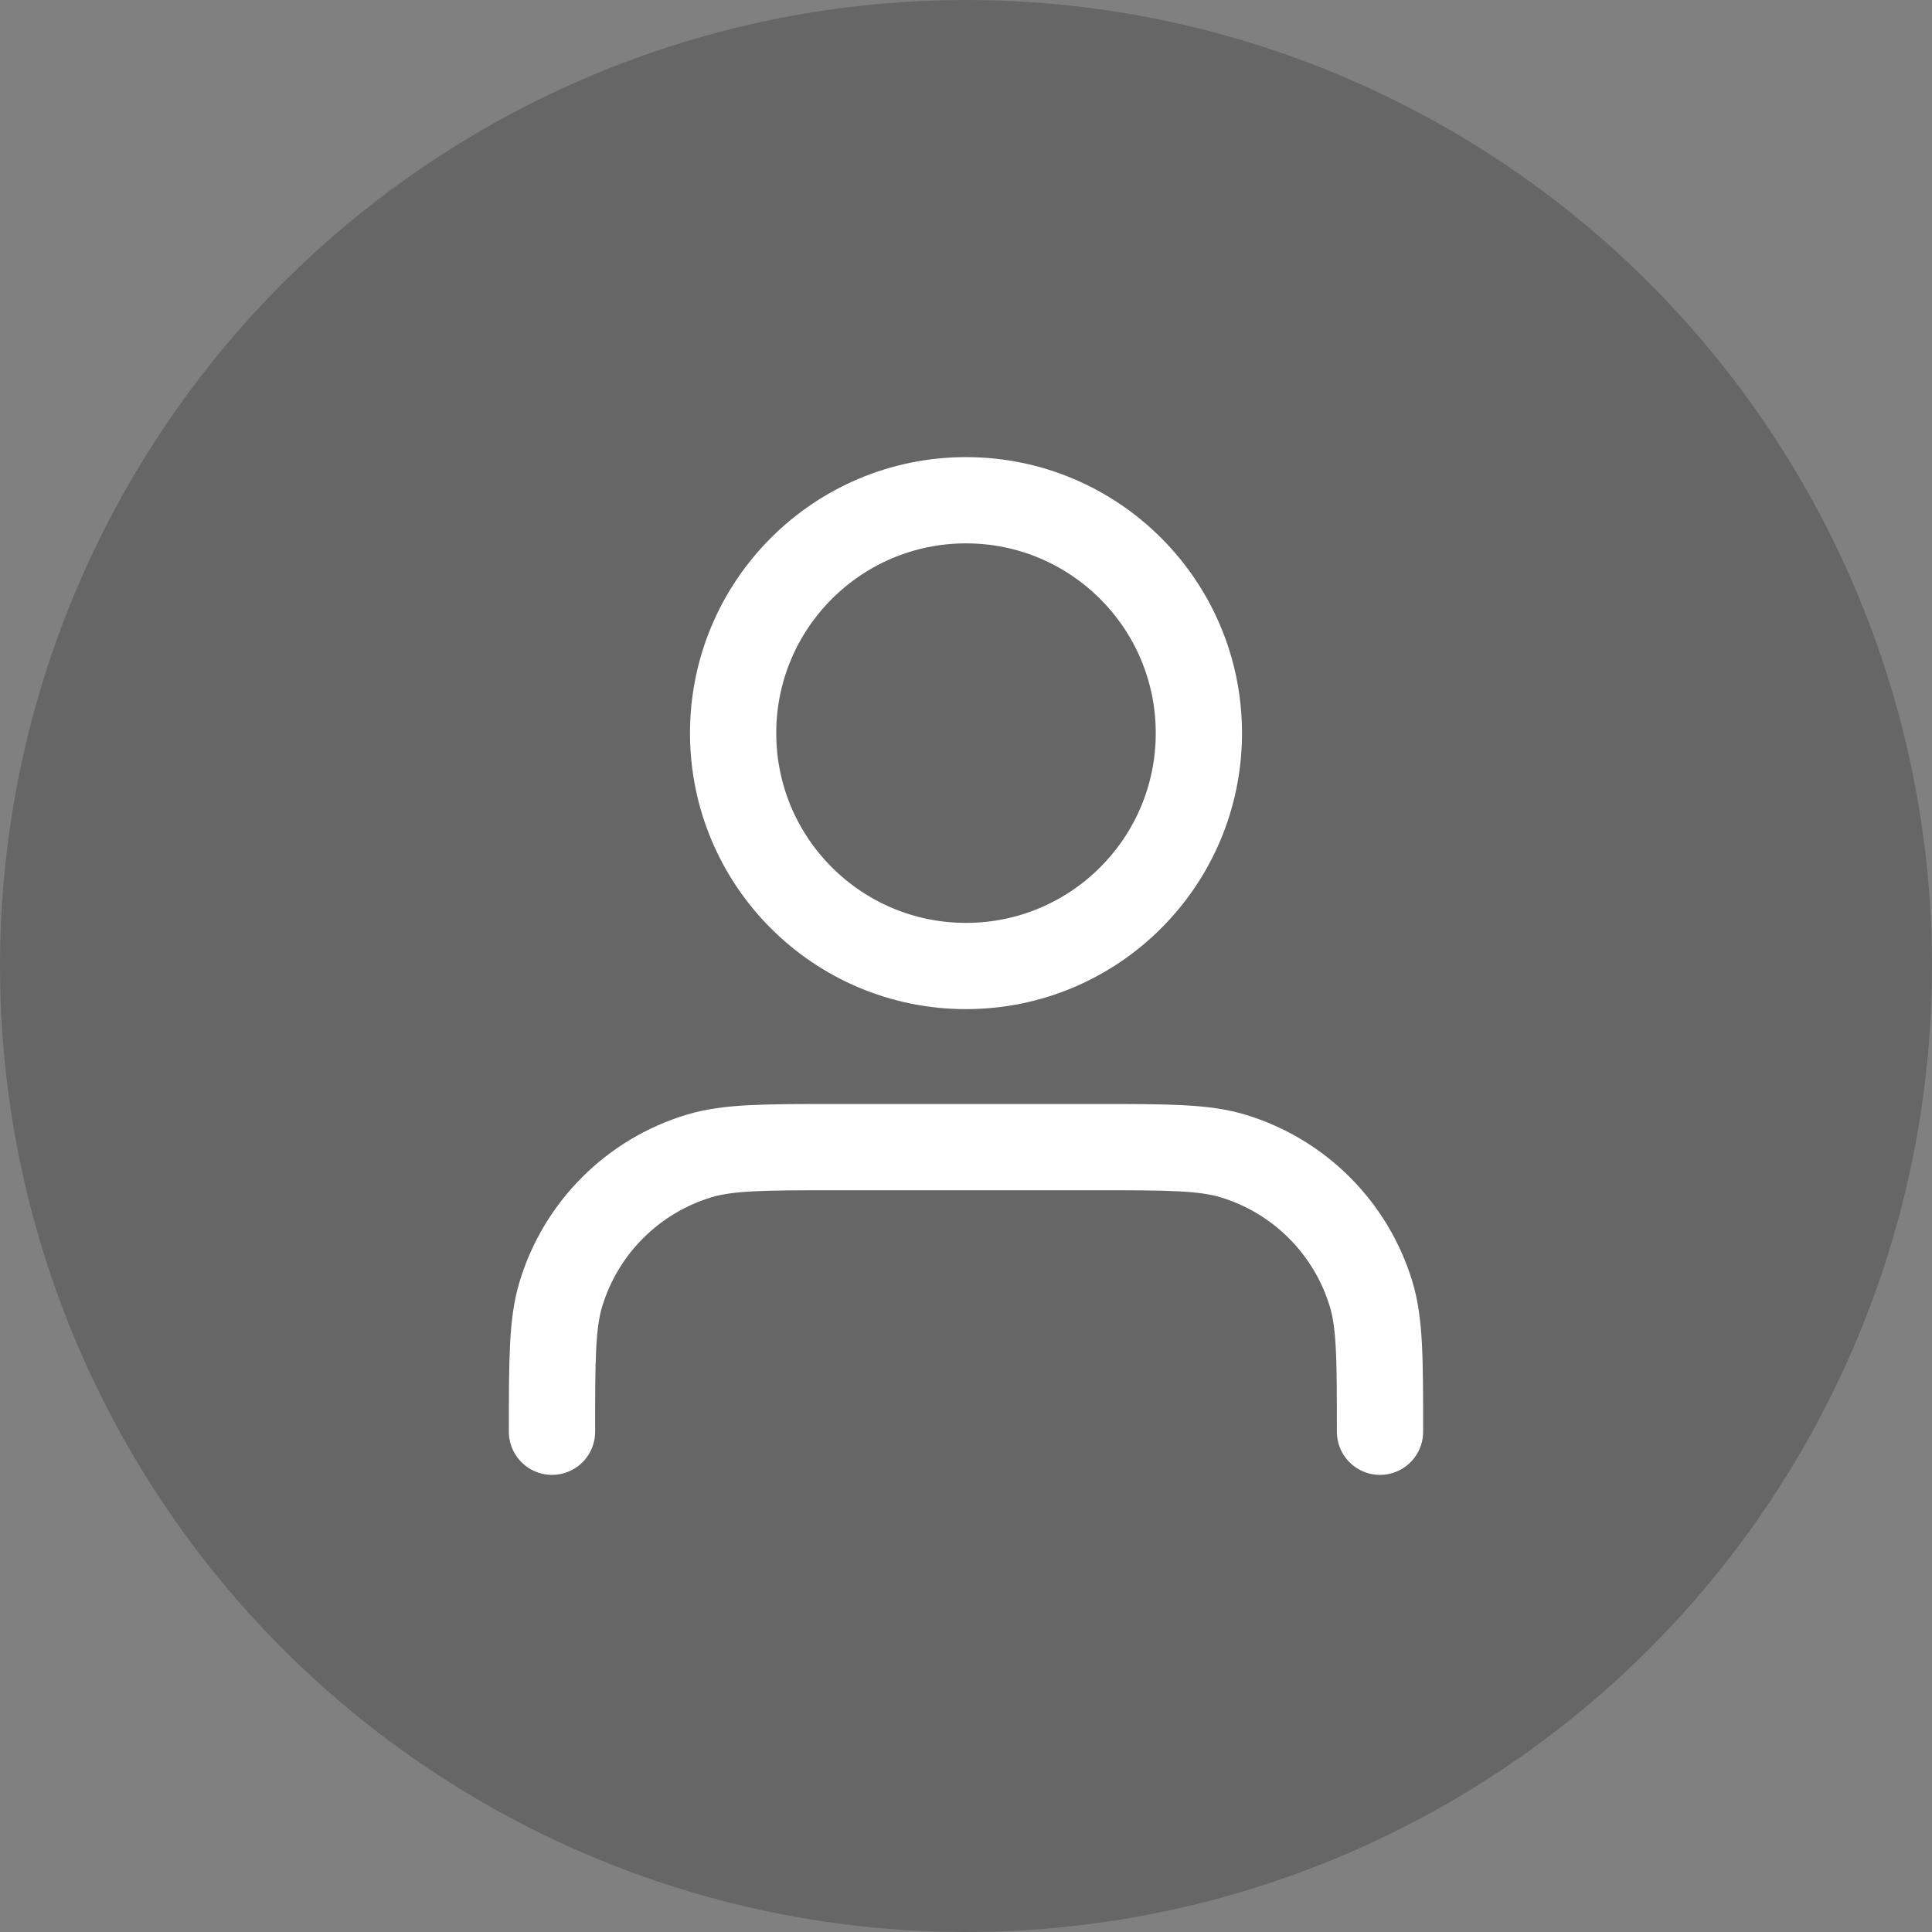 <svg width="28" height="28" viewBox="0 0 28 28" fill="none" xmlns="http://www.w3.org/2000/svg">
<rect x="0" y="0" width="28" height="28" fill="#808080" stroke="none"/>
<circle opacity="0.2" cx="14" cy="14" r="14" fill="black"/>
<path d="M20 20.75C20 19.703 20 19.18 19.871 18.754C19.58 17.795 18.83 17.045 17.871 16.754C17.445 16.625 16.922 16.625 15.875 16.625H12.125C11.078 16.625 10.555 16.625 10.129 16.754C9.17 17.045 8.42 17.795 8.129 18.754C8 19.18 8 19.703 8 20.75M17.375 10.625C17.375 12.489 15.864 14 14 14C12.136 14 10.625 12.489 10.625 10.625C10.625 8.761 12.136 7.25 14 7.25C15.864 7.25 17.375 8.761 17.375 10.625Z" stroke="white" stroke-width="1.25" stroke-linecap="round" stroke-linejoin="round"/>
</svg>
